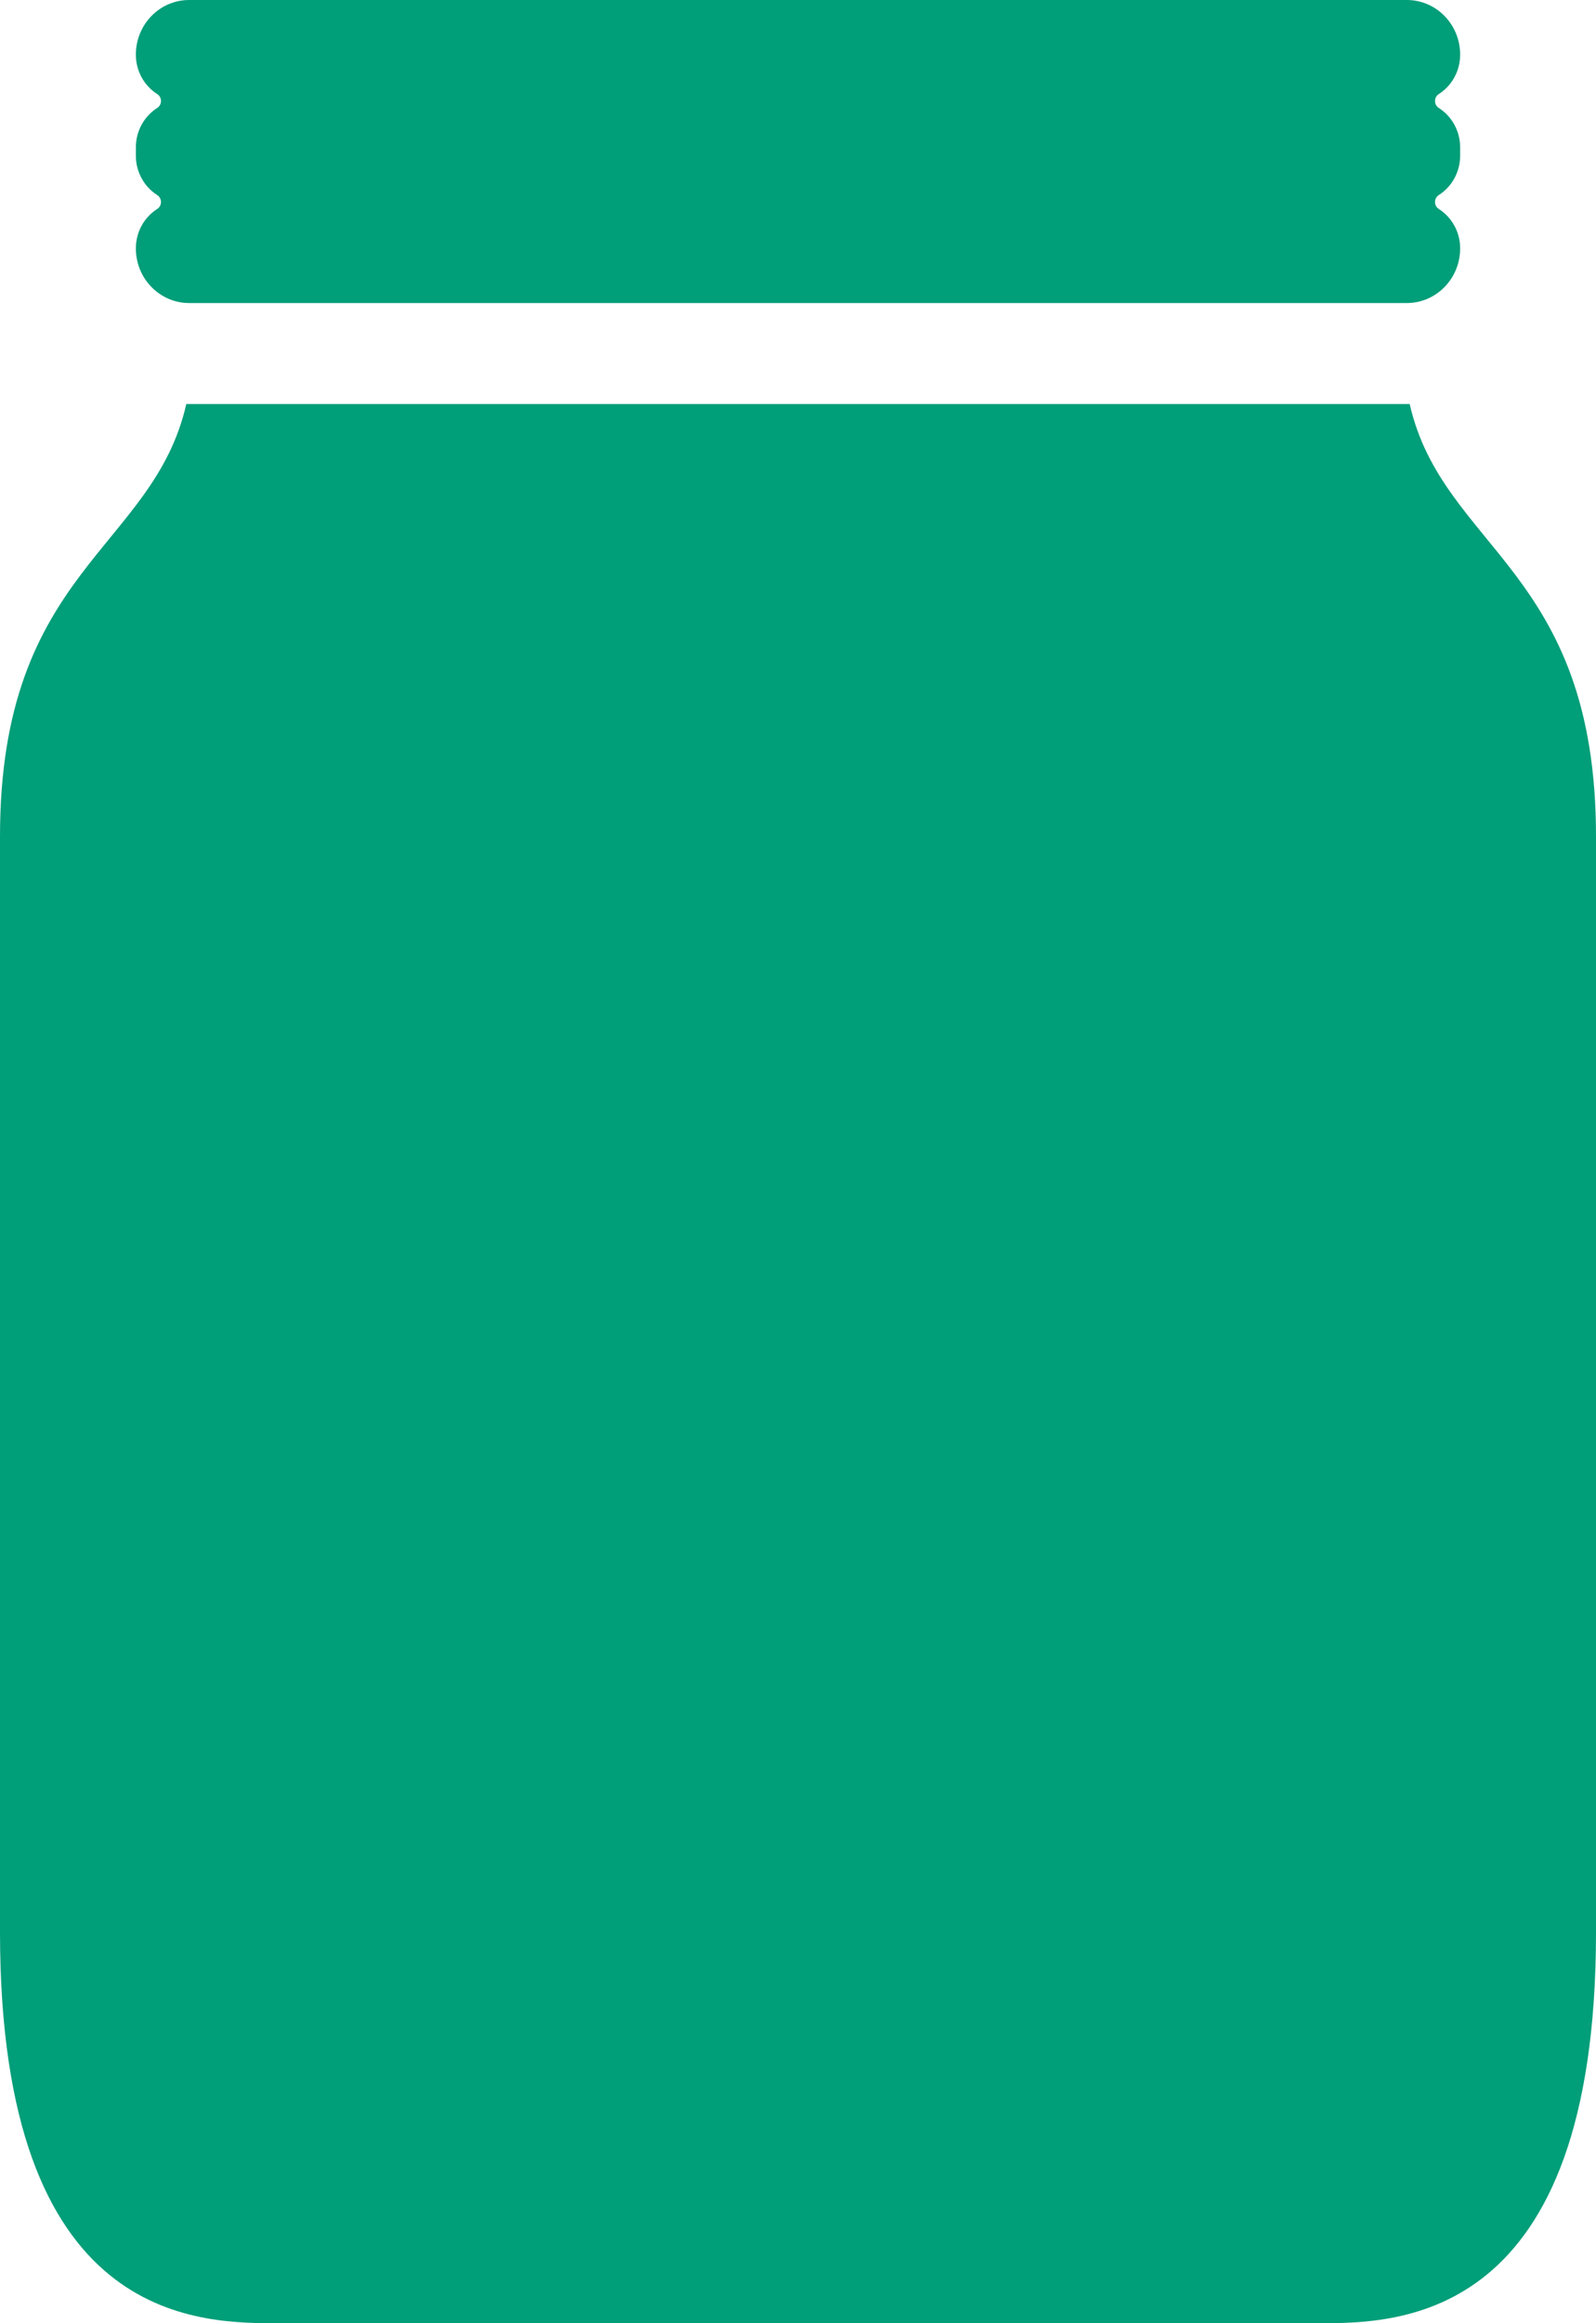 <?xml version="1.0" encoding="UTF-8"?>
<svg width="33px" height="48px" viewBox="0 0 33 48" version="1.1" xmlns="http://www.w3.org/2000/svg" xmlns:xlink="http://www.w3.org/1999/xlink">
    <title>benefits-jar</title>
    <g id="•--Component-Library-(Ready-for-DEV)" stroke="none" stroke-width="1" fill="none" fill-rule="evenodd">
        <g id="Component-Updates---GENERAL" transform="translate(-249, -8999)" fill="#009E79">
            <g id="benefits-jar" transform="translate(249, 8999)">
                <path d="M3.911,6.261 L16.5,6.261 L29.089,6.261 C29.698,6.261 30.191,5.755 30.191,5.132 L30.191,5.132 C30.191,4.788 30.015,4.487 29.75,4.318 C29.645,4.252 29.645,4.096 29.75,4.03 C30.015,3.861 30.191,3.559 30.191,3.216 L30.191,3.045 C30.191,2.702 30.015,2.4 29.75,2.231 C29.645,2.165 29.645,2.009 29.75,1.943 C30.015,1.774 30.191,1.472 30.191,1.129 C30.191,0.505 29.698,0 29.089,0 L16.5,0 L3.911,0 C3.302,0 2.809,0.505 2.809,1.129 C2.809,1.472 2.985,1.774 3.25,1.943 C3.355,2.009 3.355,2.165 3.25,2.231 C2.985,2.4 2.809,2.702 2.809,3.045 L2.809,3.216 C2.809,3.559 2.985,3.861 3.25,4.03 C3.355,4.096 3.355,4.252 3.25,4.318 C2.985,4.487 2.809,4.788 2.809,5.132 L2.809,5.132 C2.809,5.755 3.302,6.261 3.911,6.261" id="Fill-1"></path>
                <path d="M29.148,8.348 L3.852,8.348 C3.168,11.356 0,11.767 0,17.281 L0,39.92 C0,48 4.085,48 5.748,48 L16.5,48 L27.252,48 C28.915,48 33,48 33,39.92 L33,17.281 C33,11.767 29.832,11.356 29.148,8.348" id="Fill-4"></path>
            </g>
        </g>
    </g>
</svg>